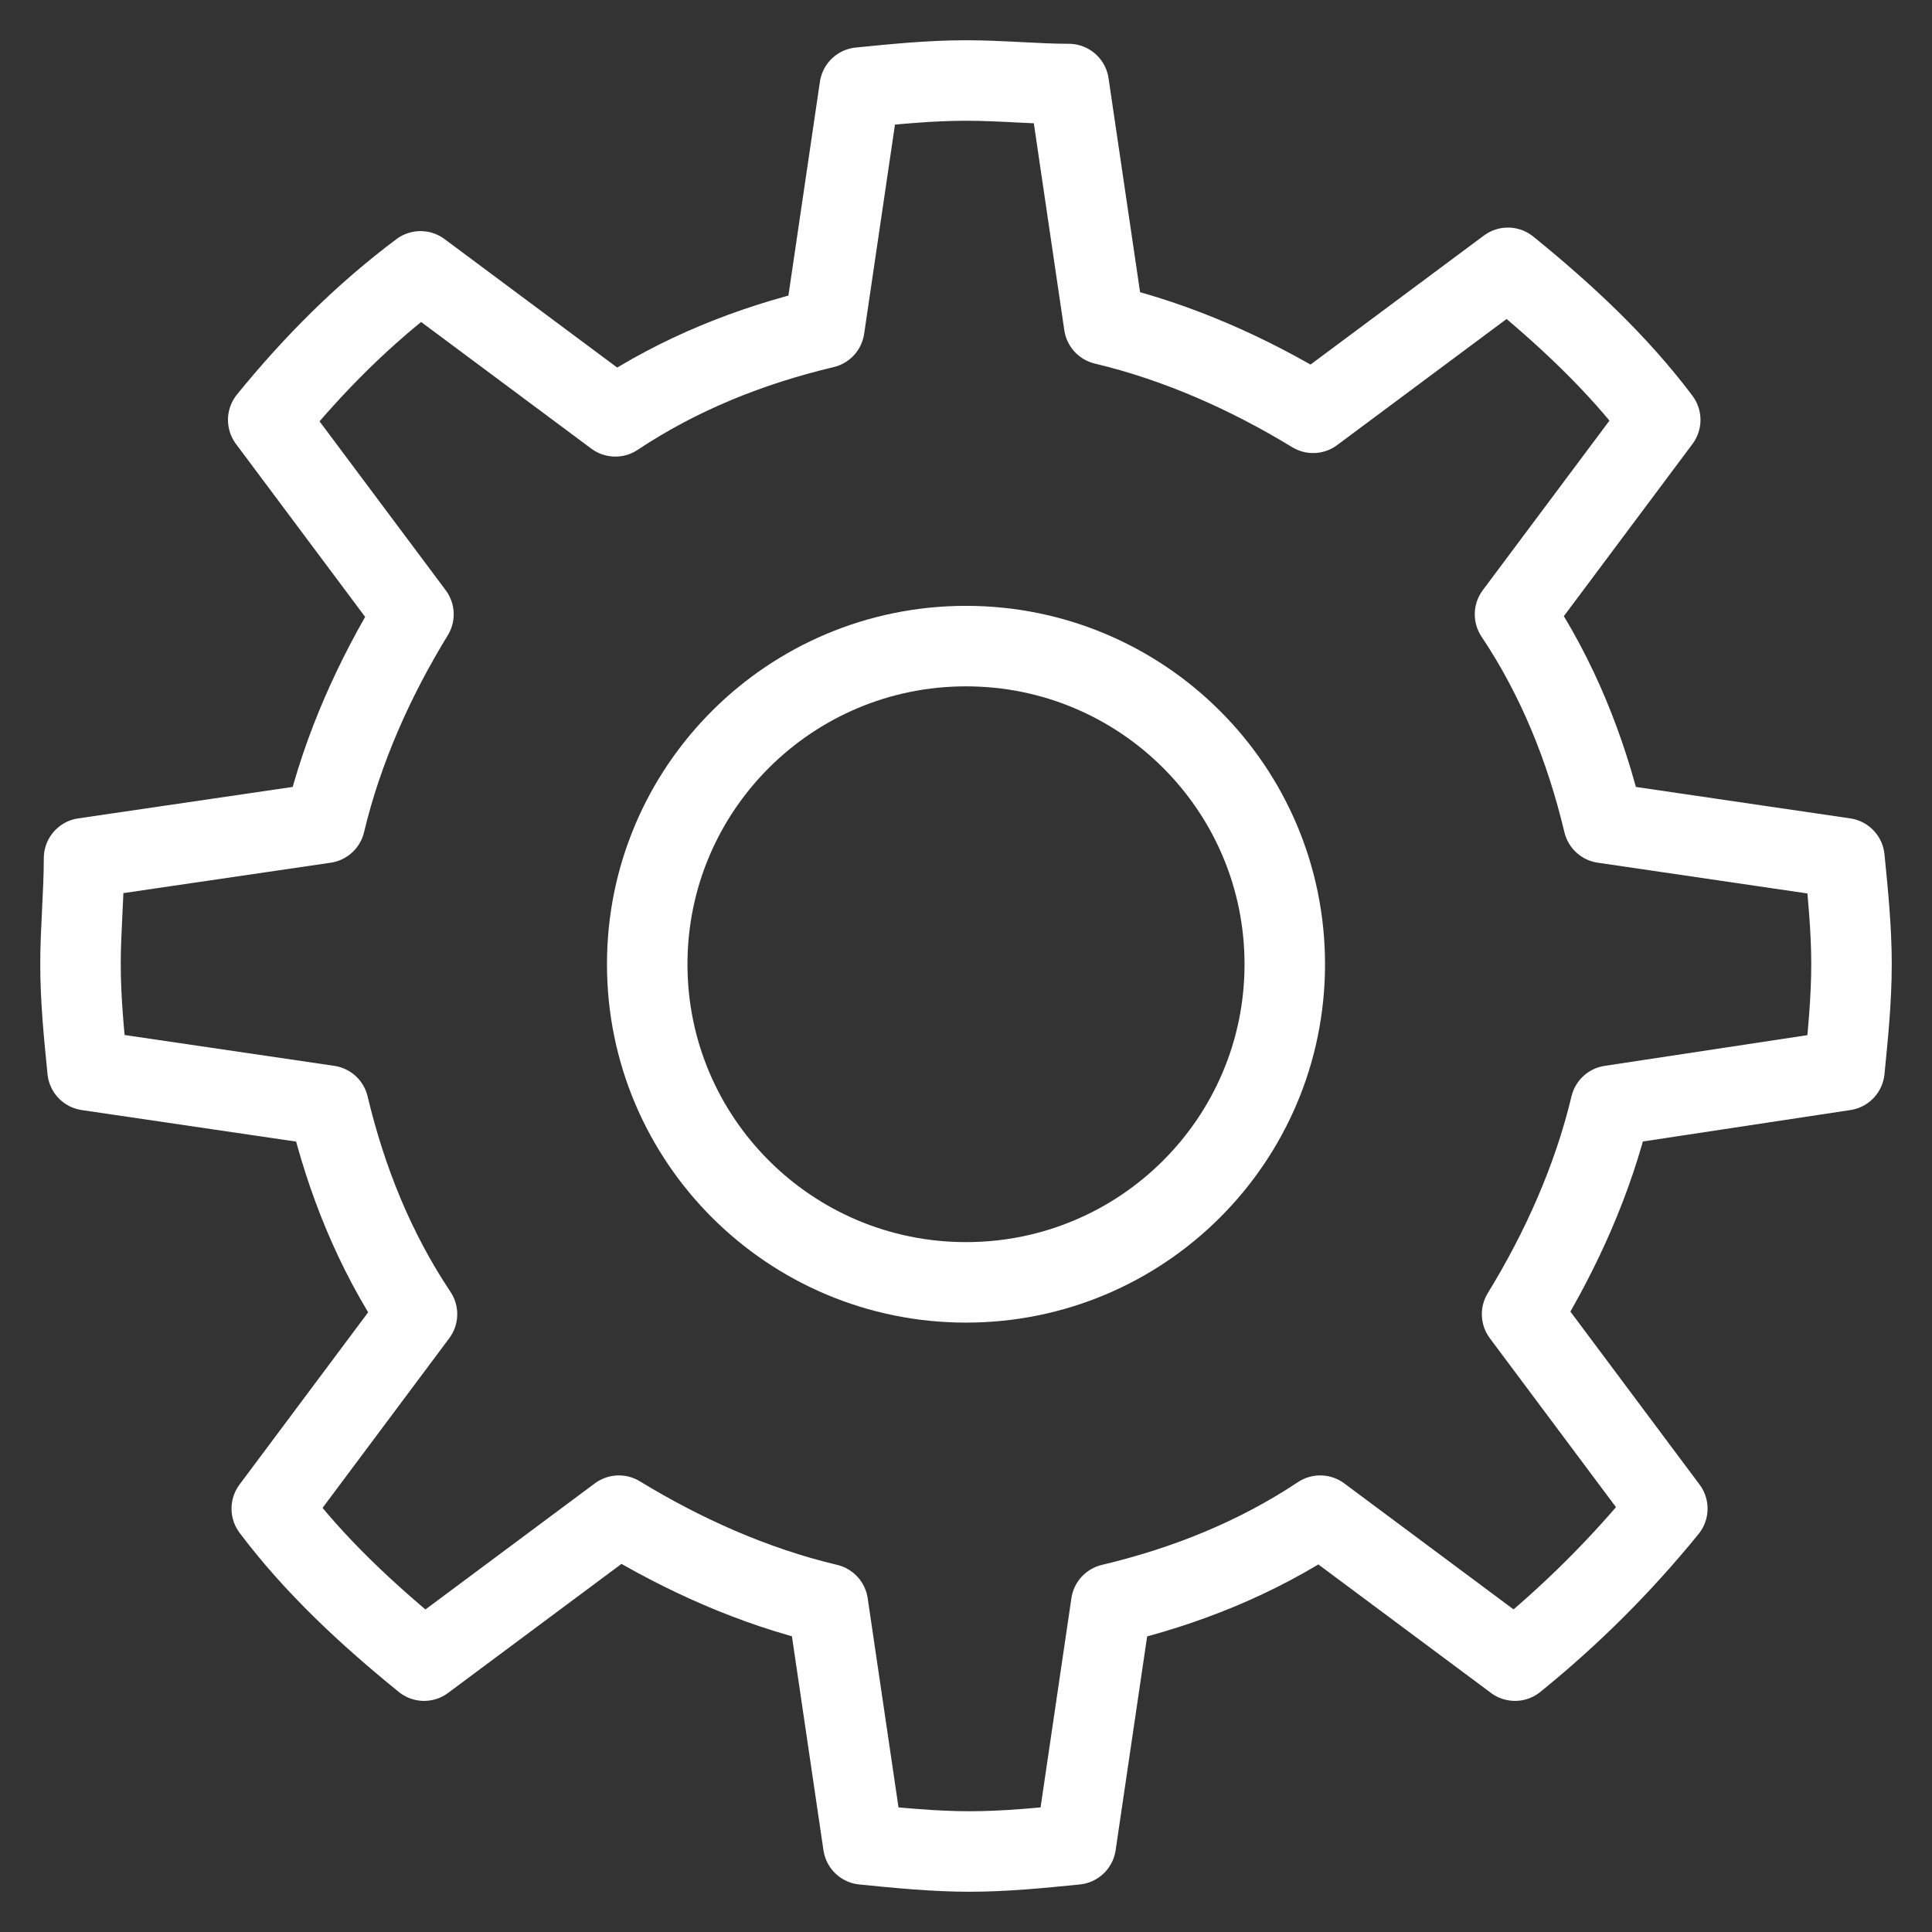 <svg width="24" height="24" viewBox="0 0 24 24" fill="none" xmlns="http://www.w3.org/2000/svg">
                                            <rect x="0" y="0" width="24" height="24" fill="#333333" stroke="none"/>
                                            <path d="M12 15.93C14.187 15.93 15.96 14.161 15.96 11.978C15.96 9.795 14.187 8.026 12 8.026C9.813 8.026 8.04 9.795 8.04 11.978C8.04 14.161 9.813 15.93 12 15.93Z" stroke="white" stroke-linecap="round" stroke-linejoin="round"></path>
                                            <path d="M22.912 13.295C22.956 12.856 23 12.417 23 11.978C23 11.539 22.956 11.1 22.912 10.661L19.92 10.222C19.7 9.299 19.348 8.421 18.82 7.631L20.624 5.216C20.096 4.513 19.436 3.898 18.732 3.327L16.312 5.128C15.52 4.645 14.64 4.25 13.716 4.03L13.276 1.044C12.88 1.044 12.44 1 12 1C11.56 1 11.12 1.044 10.68 1.088L10.24 4.074C9.316 4.293 8.436 4.645 7.644 5.172L5.224 3.371C4.52 3.898 3.904 4.513 3.332 5.216L5.136 7.631C4.652 8.421 4.256 9.299 4.036 10.222L1.044 10.661C1.044 11.1 1 11.539 1 11.978C1 12.417 1.044 12.856 1.088 13.295L4.08 13.735C4.3 14.657 4.652 15.535 5.18 16.325L3.376 18.741C3.904 19.443 4.564 20.058 5.268 20.629L7.688 18.828C8.48 19.311 9.36 19.707 10.284 19.926L10.724 22.912C11.164 22.956 11.604 23 12.044 23C12.484 23 12.924 22.956 13.364 22.912L13.804 19.926C14.728 19.707 15.608 19.355 16.4 18.828L18.82 20.629C19.524 20.058 20.14 19.443 20.712 18.741L18.908 16.325C19.392 15.535 19.788 14.657 20.008 13.735L22.912 13.295Z" stroke="white" stroke-linecap="round" stroke-linejoin="round"></path>
                                        </svg>